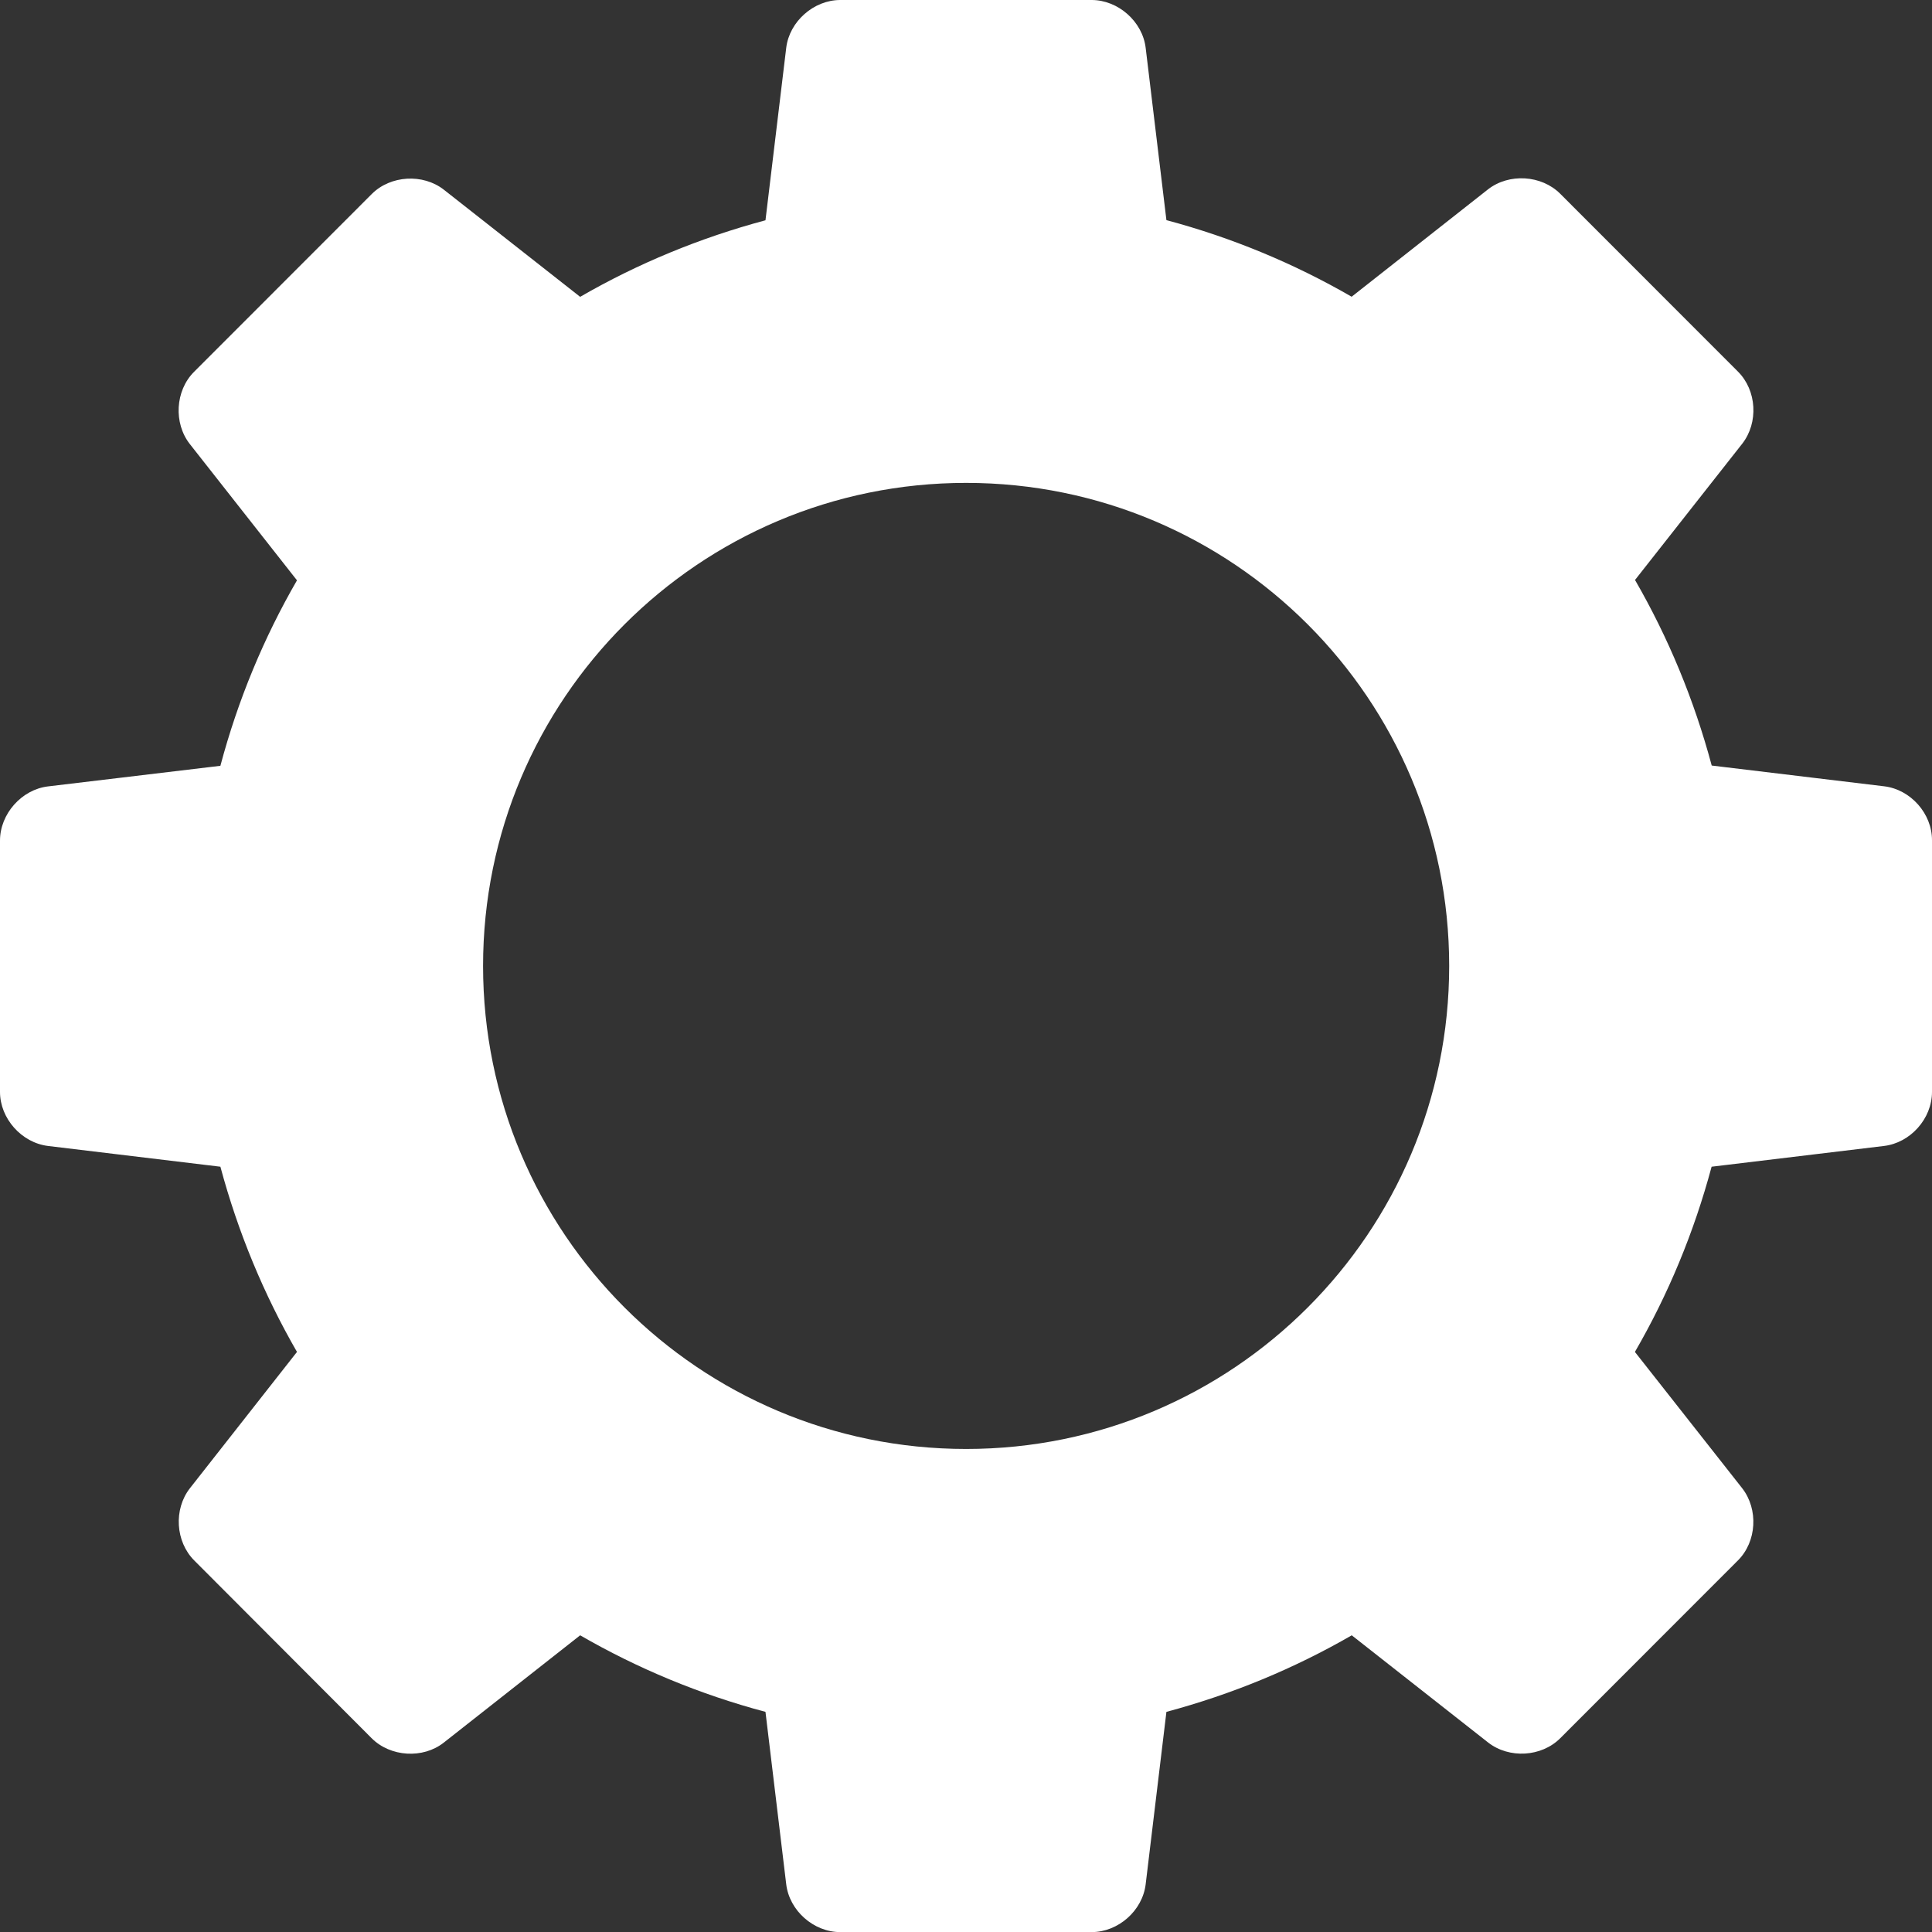 <svg width="53" height="53" viewBox="0 0 53 53" fill="none" xmlns="http://www.w3.org/2000/svg">
<rect x="0" y="0" width="53" height="53" fill="#333333" stroke="none"/>
<g clip-path="url(#clip0)">
<path d="M51.686 21.57L46.957 21.001C46.474 19.197 45.767 17.493 44.853 15.91L47.795 12.171C48.244 11.595 48.195 10.709 47.675 10.192L42.801 5.315C42.287 4.801 41.397 4.746 40.821 5.194L37.079 8.14C35.502 7.229 33.798 6.519 31.998 6.039L31.429 1.314C31.343 0.59 30.674 0 29.946 0H23.051C22.323 0 21.654 0.59 21.568 1.314L20.999 6.043C19.198 6.525 17.491 7.232 15.915 8.143L12.176 5.204C11.603 4.756 10.713 4.808 10.199 5.322L5.322 10.202C4.808 10.716 4.756 11.606 5.208 12.182L8.147 15.92C7.236 17.497 6.526 19.204 6.046 21.008L1.318 21.573C0.593 21.659 0 22.328 0 23.06V29.954C0 30.682 0.59 31.348 1.318 31.437L6.046 32.006C6.529 33.803 7.236 35.507 8.147 37.087L5.208 40.829C4.76 41.405 4.812 42.291 5.329 42.808L10.196 47.685C10.71 48.199 11.603 48.254 12.172 47.806L15.915 44.861C17.491 45.771 19.195 46.481 20.999 46.961L21.568 51.689C21.654 52.414 22.32 53.003 23.051 53.003H29.946C30.677 53.003 31.343 52.414 31.429 51.689L31.998 46.961C33.802 46.478 35.506 45.771 37.082 44.861L40.824 47.802C41.4 48.251 42.287 48.199 42.801 47.685L47.675 42.808C48.192 42.294 48.244 41.405 47.792 40.825L44.85 37.087C45.764 35.51 46.471 33.807 46.954 32.006L51.682 31.437C52.407 31.351 53 30.689 53 29.954V23.053C53.004 22.322 52.414 21.656 51.686 21.57ZM26.503 39.749C19.184 39.749 13.252 33.817 13.252 26.498C13.252 19.18 19.184 13.247 26.503 13.247C33.823 13.247 39.755 19.18 39.755 26.498C39.755 33.817 33.823 39.749 26.503 39.749Z" fill="white"/>
</g>
<defs>
<clipPath id="clip0">
<rect width="53" height="53" fill="white"/>
</clipPath>
</defs>
</svg>
